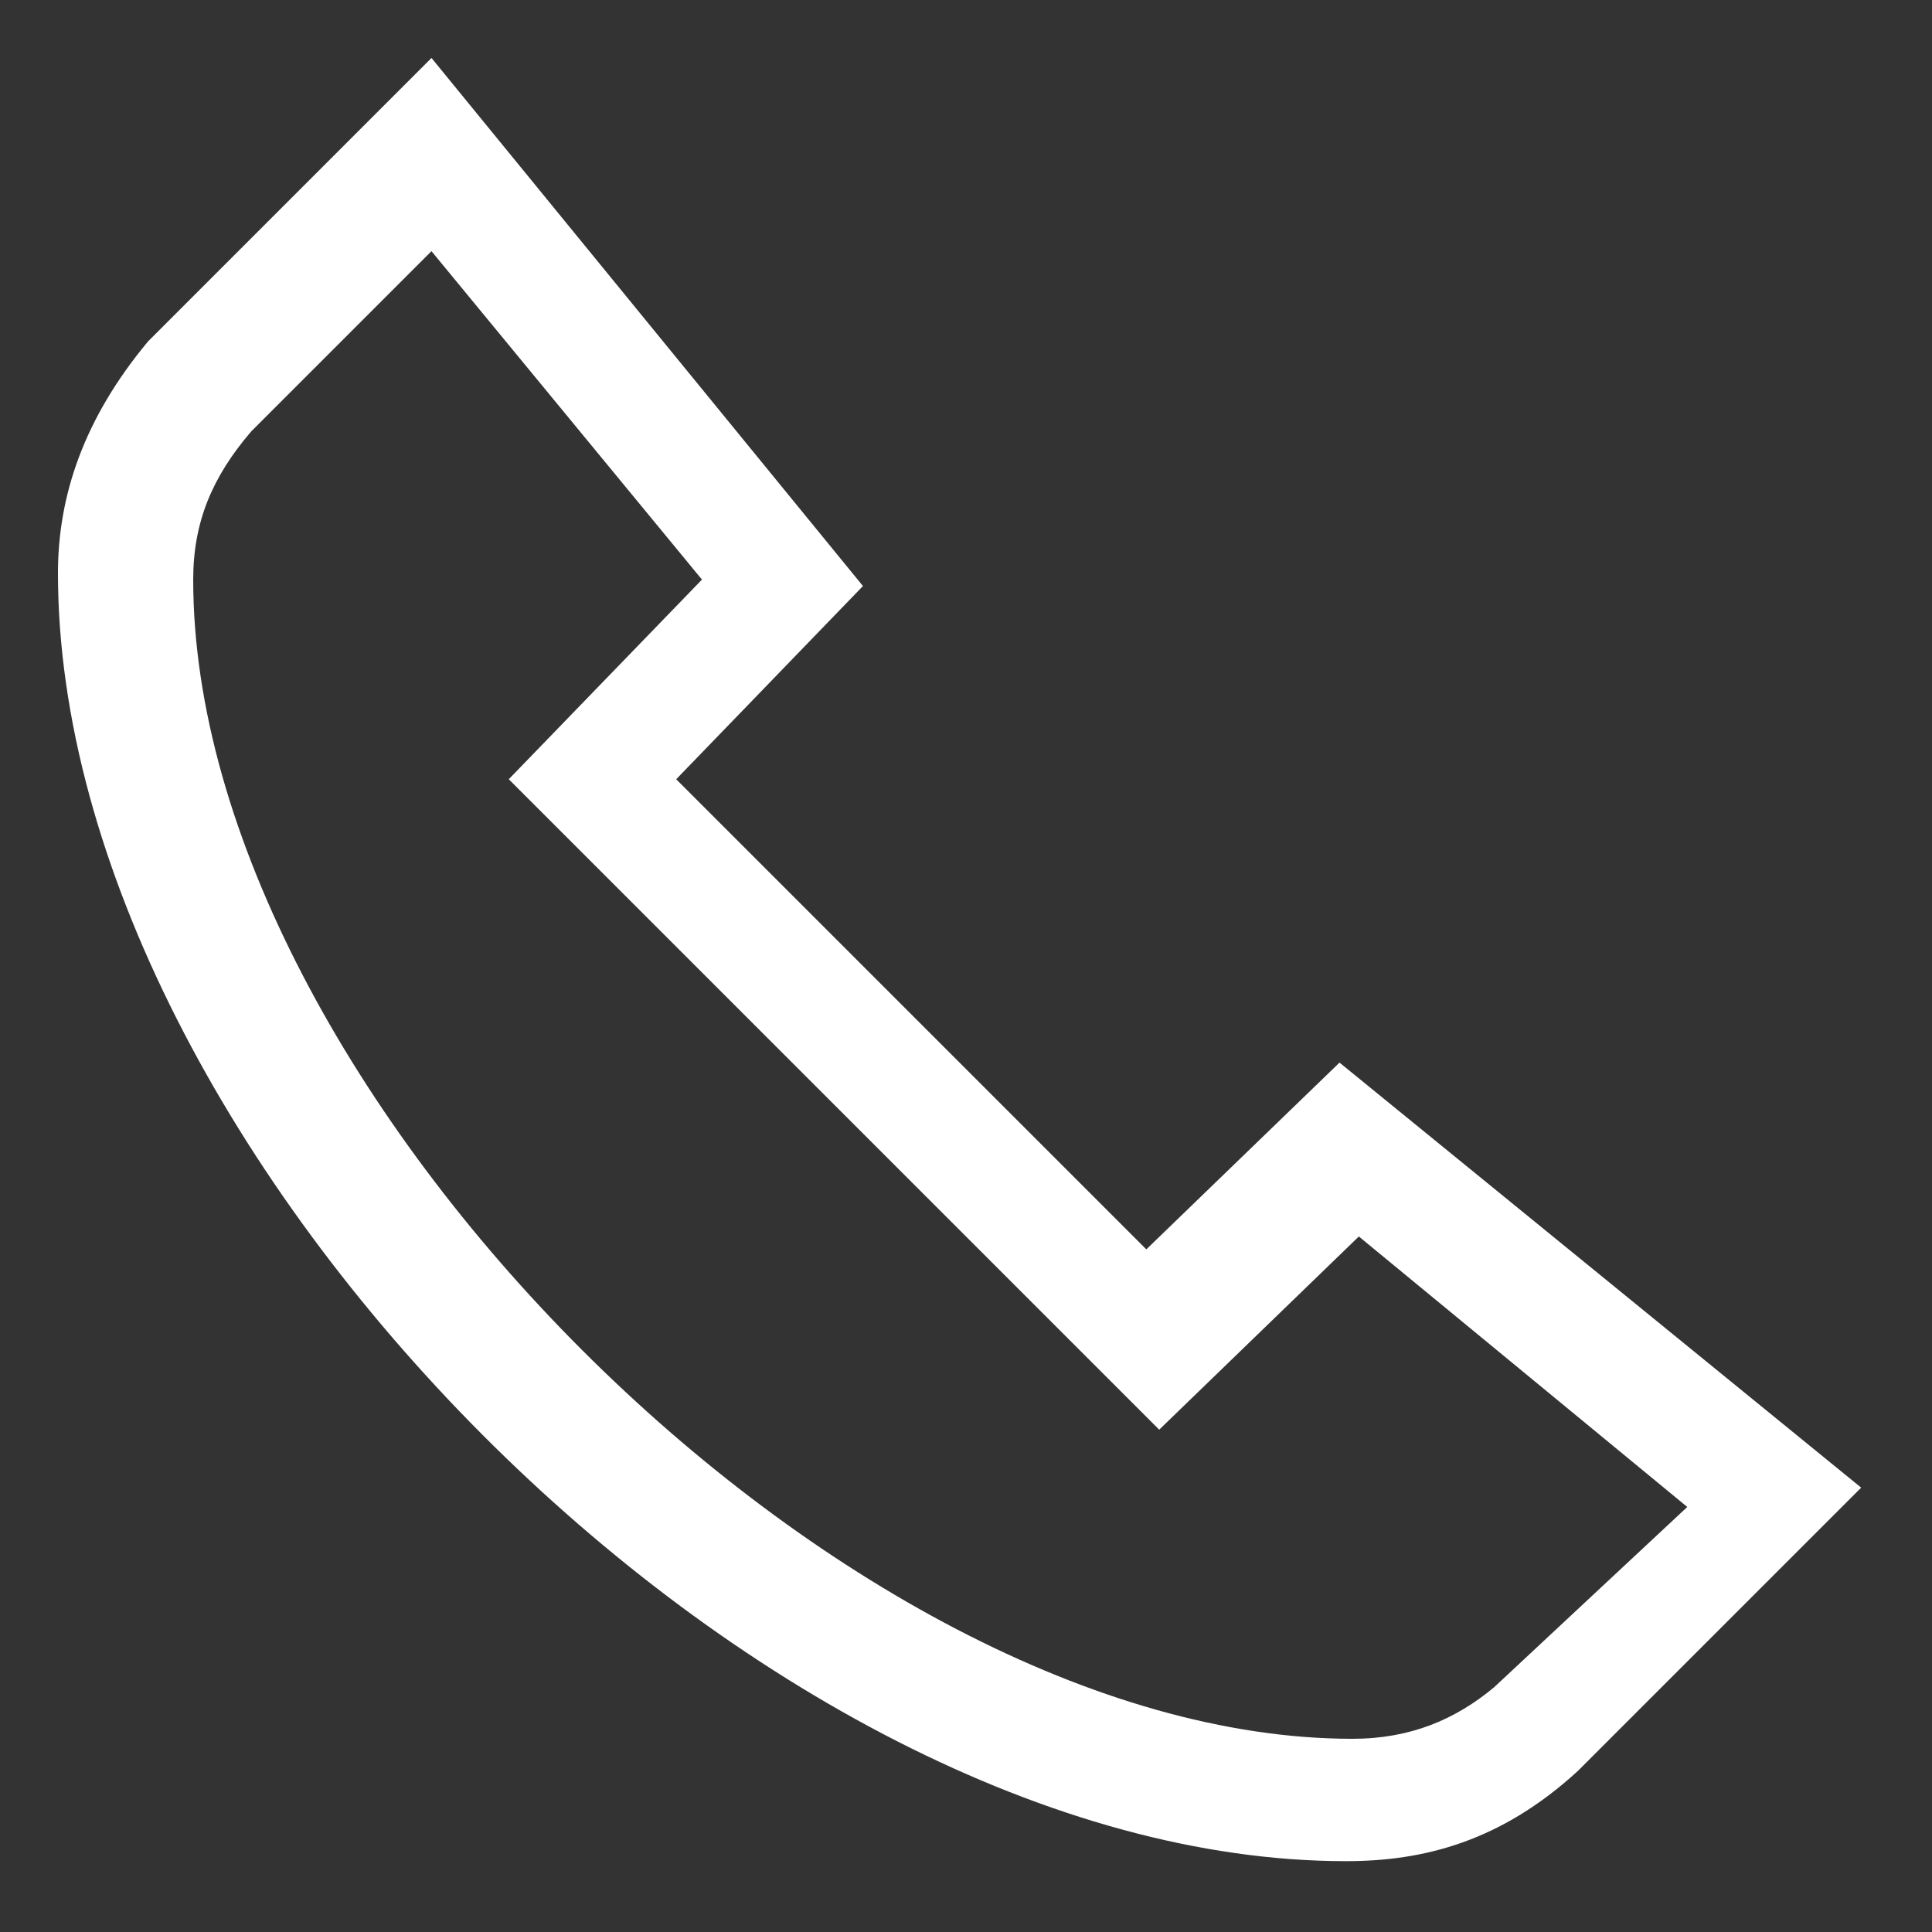 <?xml version="1.0" encoding="utf-8"?>
<!-- Generator: Adobe Illustrator 19.0.0, SVG Export Plug-In . SVG Version: 6.00 Build 0)  -->
<svg version="1.1" id="Layer_1" xmlns="http://www.w3.org/2000/svg" xmlns:xlink="http://www.w3.org/1999/xlink" x="0px" y="0px"
	 viewBox="-282 405.9 30 30" style="enable-background:new -282 405.9 30 30;" xml:space="preserve">
<rect x="-282" y="405.9" width="30" height="30" fill="#333333" stroke="none"/>
<style type="text/css">
	.st0{fill:#FFFFFF;}
</style>
<path class="st0" d="M-261.2,422.4l-3,2.9l-7.3-7.3l2.9-3l-6.7-8.2l-4.4,4.4c-1,1.2-1.4,2.4-1.4,3.6c0,9,10.9,20,20,20
	c1.2,0,2.4-0.3,3.6-1.4l4.4-4.4L-261.2,422.4z M-258.8,432.1c-0.6,0.5-1.3,0.8-2.2,0.8c-7.9,0-18-10.1-18-18c0-0.9,0.3-1.6,0.9-2.3
	l2.8-2.8l4.2,5.1l-3,3.1l10.1,10.1l3.1-3l5.1,4.2L-258.8,432.1z"/>
</svg>